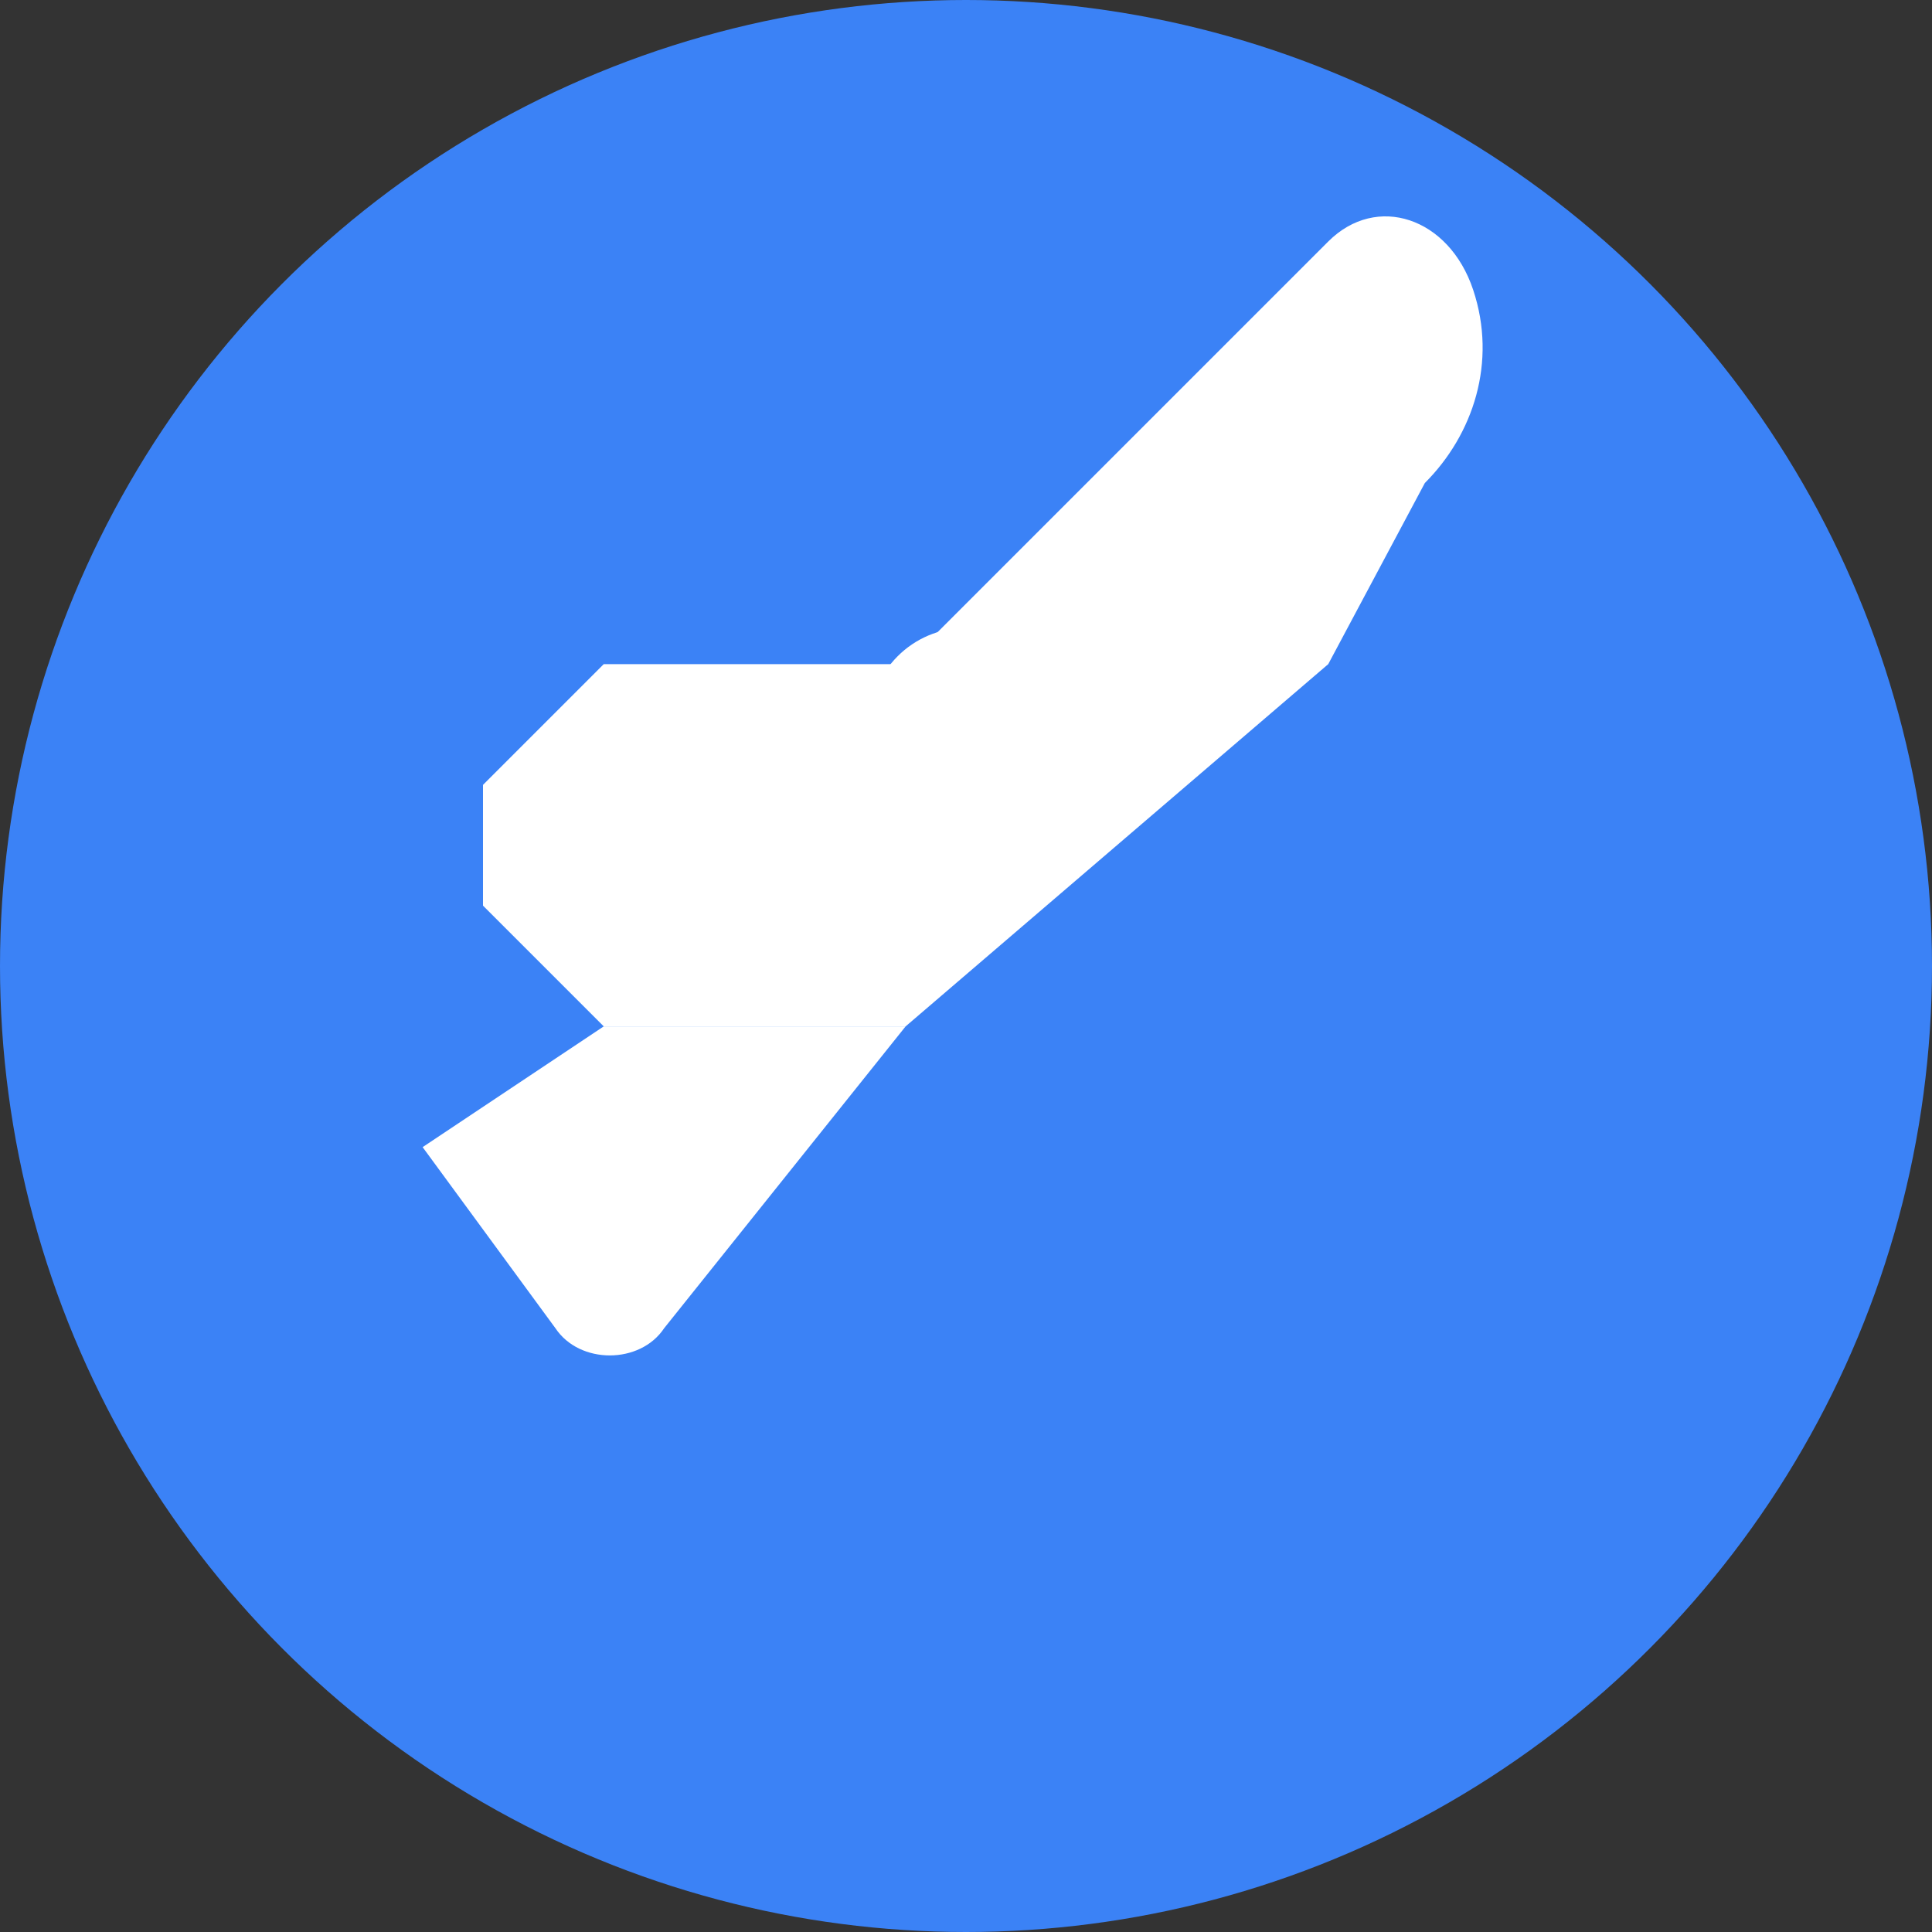 <svg width="16" height="16" viewBox="0 0 16 16" fill="none" xmlns="http://www.w3.org/2000/svg">
  <rect x="0" y="0" width="16" height="16" fill="#333333" stroke="none"/>
  <!-- Blue circle background -->
  <circle cx="8" cy="8" r="8" fill="#3B82F6"/>
  
  <!-- Simple plane icon -->
  <path d="M11 5.5L7.5 8.5H5L4 7.5V6.5L5 5.5H7.5L11 2C11.4 1.6 12 1.8 12.2 2.4C12.4 3 12.2 3.6 11.8 4L11 5.5Z" fill="white"/>
  <path d="M7.5 8.5L5.5 11C5.3 11.3 4.8 11.3 4.6 11L3.5 9.5L5 8.5H7.5Z" fill="white"/>
  <circle cx="8" cy="6" r="0.8" fill="white"/>
</svg>
